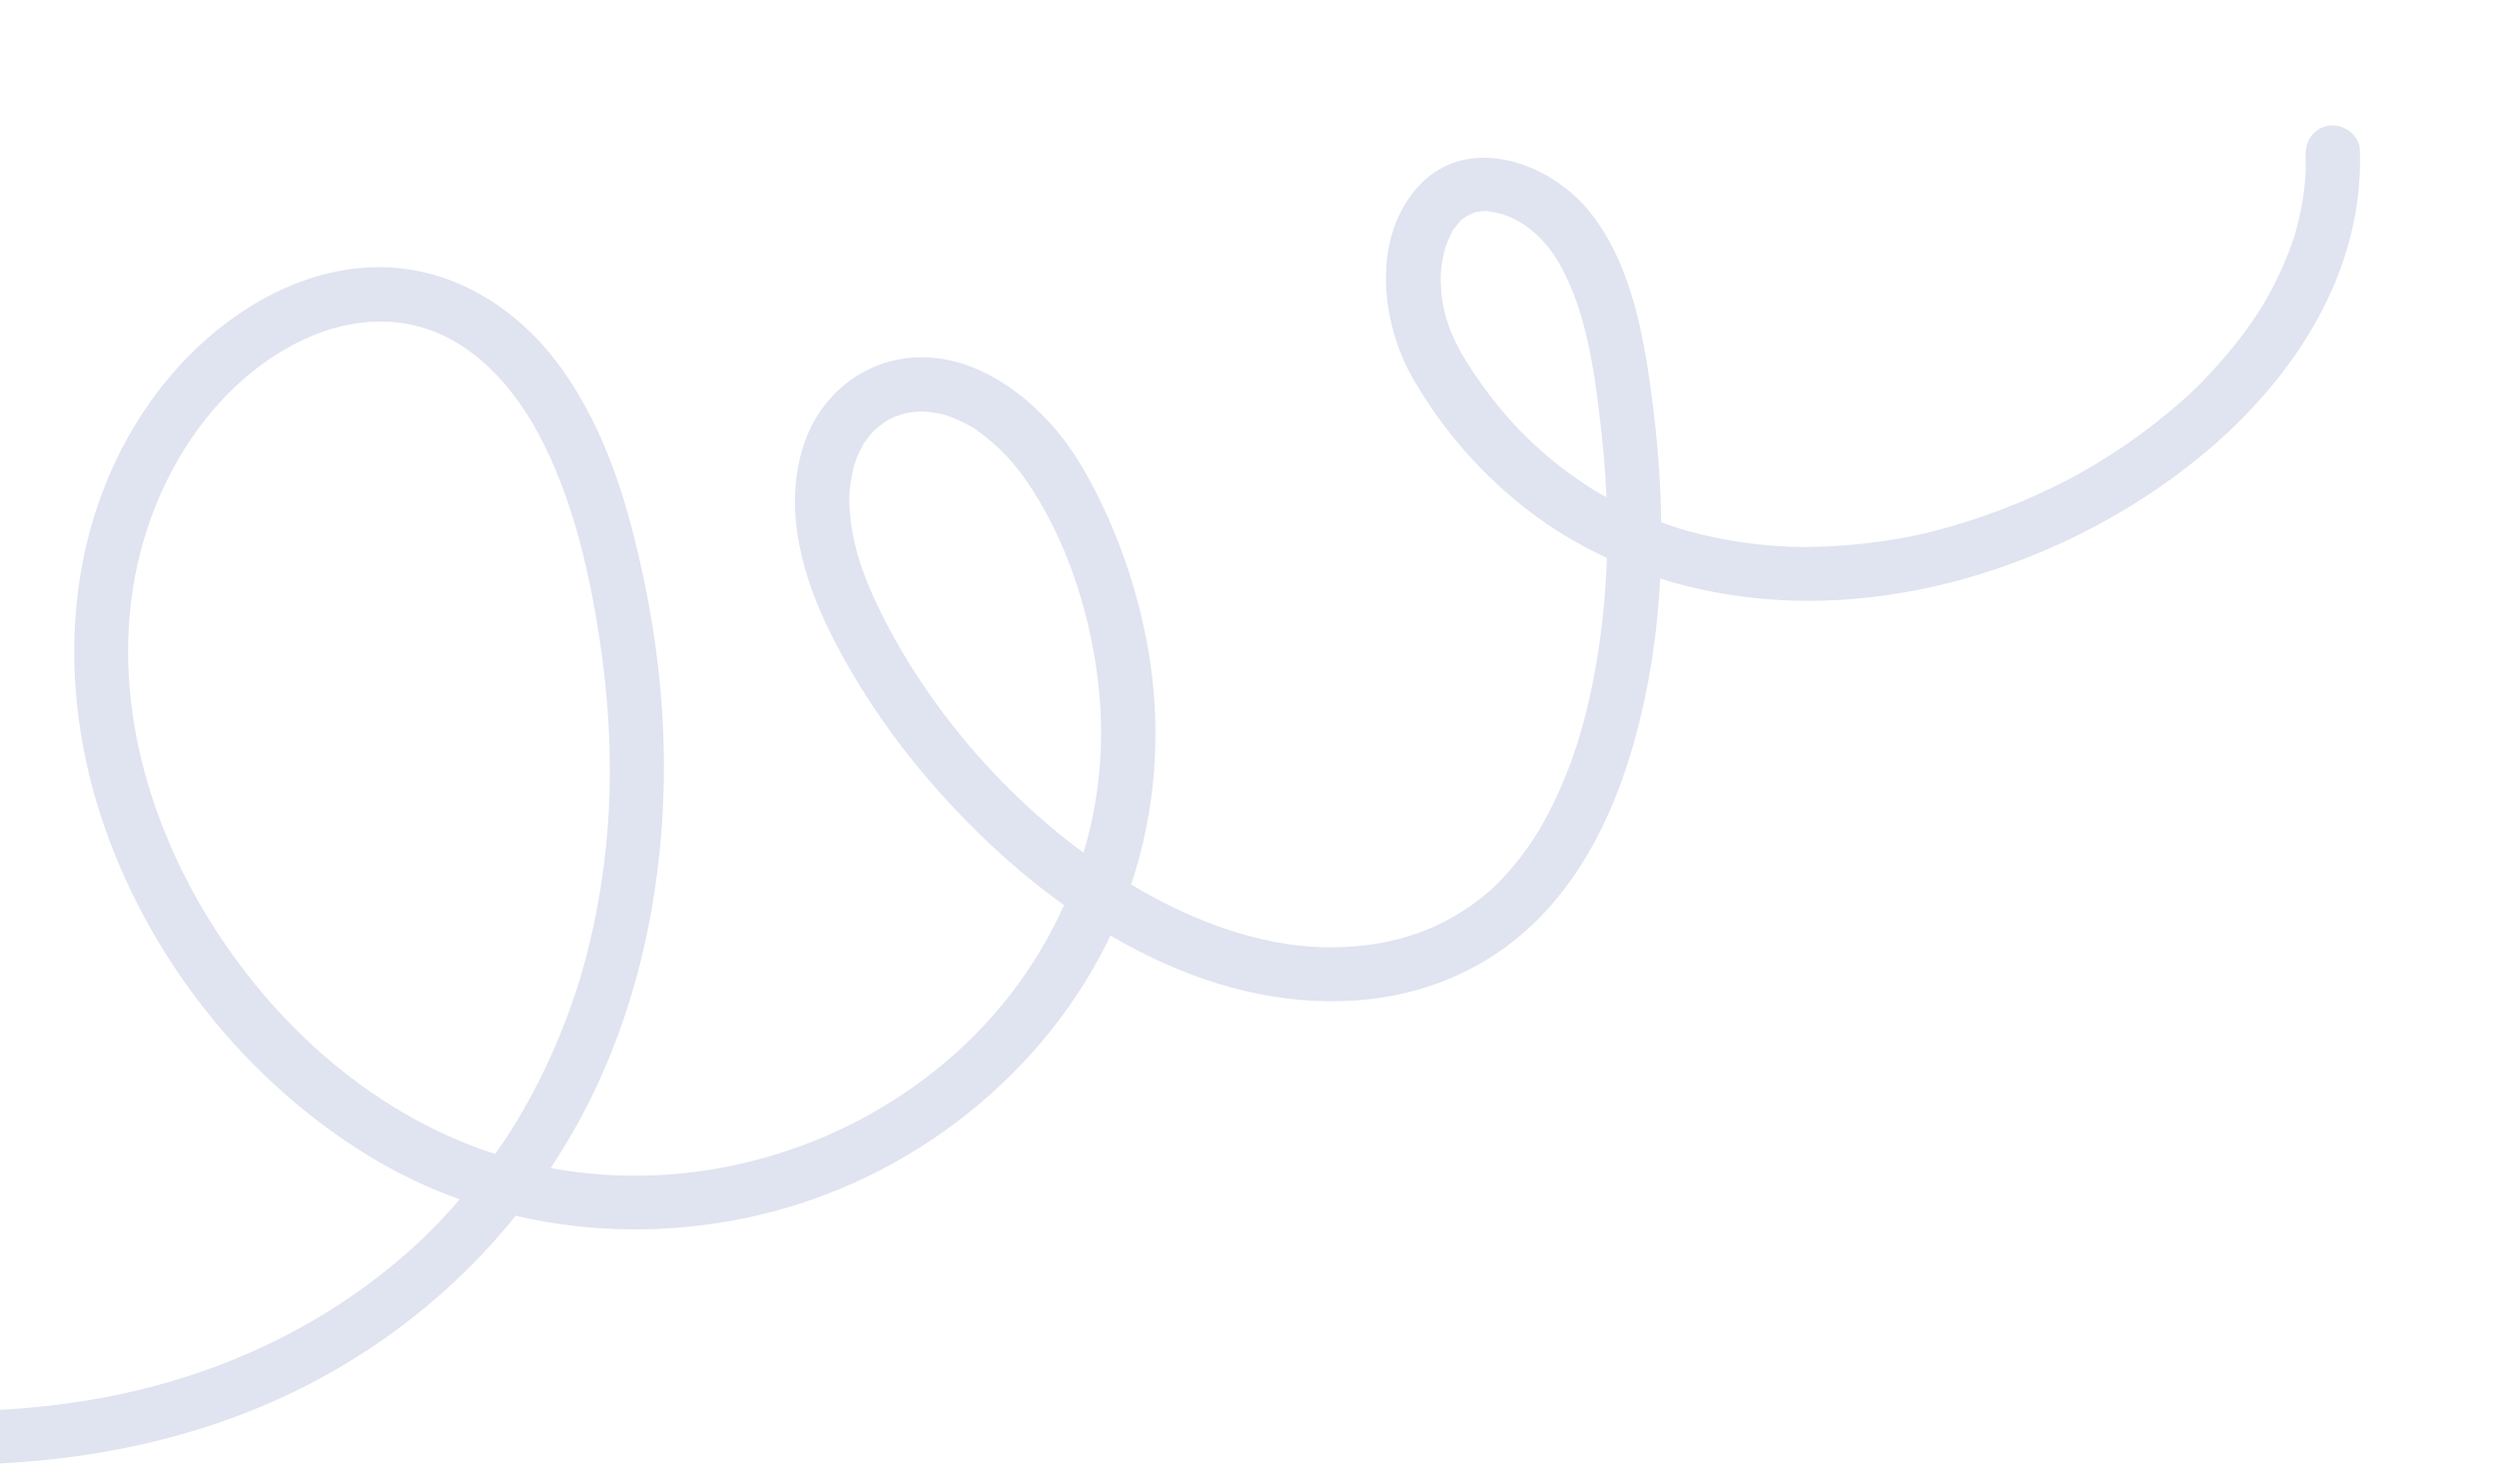 <svg width="244" height="145" viewBox="0 0 244 145" fill="none" xmlns="http://www.w3.org/2000/svg">
<path d="M-10.358 142.988C3.04 143.733 16.73 141.883 28.875 135.946C39.758 130.631 48.794 122.443 55.09 112.139C61.545 101.578 64.524 89.31 64.847 77.043C65.025 70.267 64.342 63.48 62.957 56.846C61.446 49.595 59.332 42.316 54.998 36.195C50.577 29.94 43.746 25.693 35.868 26.146C27.786 26.617 20.387 31.807 15.596 38.047C6.444 49.943 5.314 65.741 9.825 79.652C14.295 93.424 24.016 105.788 36.499 113.245C49.315 120.903 65.34 122.138 79.391 117.22C94.029 112.095 106.286 100.23 110.87 85.379C113.175 77.907 113.505 69.882 111.964 62.223C111.157 58.2 109.925 54.277 108.249 50.535C106.768 47.233 105.008 43.974 102.548 41.288C99.005 37.414 93.981 34.314 88.501 35.019C83.715 35.634 79.94 39.07 78.502 43.592C76.511 49.825 78.431 56.497 81.283 62.139C84.507 68.511 88.752 74.3 93.683 79.465C103.617 89.864 117.49 98.803 132.499 97.774C139.035 97.328 145.109 94.814 149.838 90.284C154.104 86.196 156.979 80.801 158.835 75.249C162.622 63.882 163.017 51.637 161.544 39.841C160.738 33.406 159.572 26.041 155.422 20.805C151.419 15.755 143.128 12.85 138.338 18.509C134.033 23.594 134.992 31.612 138.071 36.995C140.941 42.002 144.924 46.543 149.53 50.034C158.12 56.532 168.862 59.225 179.563 58.642C190.041 58.065 200.348 54.458 209.166 48.846C217.197 43.735 224.469 36.501 228.166 27.634C229.892 23.495 230.756 19.102 230.596 14.628C230.548 13.2 229.043 12.129 227.68 12.268C226.165 12.427 225.246 13.737 225.302 15.172C225.318 15.65 225.319 16.131 225.319 16.604C225.321 17.092 225.356 16.179 225.308 16.811C225.289 17.081 225.272 17.358 225.253 17.627C225.166 18.615 225.025 19.595 224.828 20.559C224.736 21.029 224.627 21.494 224.511 21.959C224.45 22.196 224.388 22.425 224.326 22.655C224.301 22.757 224.267 22.853 224.242 22.956C224.106 23.446 224.336 22.676 224.232 22.995C223.919 23.951 223.566 24.898 223.165 25.827C222.758 26.773 222.303 27.695 221.814 28.598C221.572 29.041 221.322 29.478 221.063 29.909C220.994 30.024 220.6 30.655 220.912 30.165C220.753 30.414 220.6 30.655 220.432 30.899C219.231 32.696 217.879 34.398 216.421 35.999C214.728 37.852 213.832 38.694 211.957 40.265C210.177 41.748 208.299 43.122 206.352 44.382C205.361 45.023 204.35 45.635 203.32 46.211C202.62 46.608 201.693 47.094 200.545 47.656C198.387 48.707 196.166 49.629 193.897 50.413C189.27 52.022 185.452 52.877 180.402 53.29C179.209 53.384 178.019 53.44 176.824 53.458C176.249 53.464 175.673 53.463 175.103 53.445C174.671 53.433 175.512 53.461 175.079 53.441C174.956 53.434 174.833 53.435 174.709 53.428C174.384 53.409 174.052 53.391 173.727 53.372C171.366 53.214 169.011 52.872 166.701 52.34C166.147 52.214 165.591 52.073 165.035 51.924C164.756 51.846 164.484 51.767 164.206 51.688C163.911 51.605 164.23 51.7 164.278 51.709C164.086 51.651 163.885 51.585 163.692 51.519C162.562 51.147 161.448 50.727 160.358 50.251C159.252 49.776 158.17 49.246 157.121 48.672C155.848 47.976 155.489 47.755 154.368 46.985C149.961 43.965 146.775 40.594 143.83 36.185C142.228 33.784 141.113 31.411 140.854 28.651C140.825 28.304 140.802 27.956 140.789 27.615C140.786 27.417 140.776 27.227 140.781 27.028C140.782 27.089 140.767 27.328 140.779 27.013C140.811 26.314 140.905 25.616 141.054 24.932C141.097 24.736 141.25 24.144 141.222 24.224C141.195 24.311 141.398 23.743 141.468 23.573C141.578 23.3 141.714 23.046 141.84 22.777C142.082 22.273 141.776 22.755 142.111 22.322C142.274 22.103 142.446 21.89 142.627 21.683C142.906 21.357 142.397 21.805 142.879 21.444C143.089 21.287 143.299 21.13 143.526 20.986C143.086 21.265 143.746 20.904 143.935 20.826C144.037 20.782 144.156 20.752 144.258 20.715C144.649 20.588 143.829 20.779 144.243 20.717C144.522 20.673 144.802 20.645 145.084 20.631C145.495 20.608 144.929 20.559 145.526 20.665C145.895 20.731 146.263 20.783 146.621 20.881C149.109 21.603 151.046 23.449 152.375 25.764C155.112 30.521 155.882 36.792 156.508 42.426C157.084 47.624 157.224 52.833 156.852 57.704C156.642 60.57 156.277 63.426 155.731 66.251C155.19 69.054 154.511 71.683 153.621 74.164C152.702 76.718 151.575 79.207 150.157 81.521C150.125 81.571 150.037 81.719 149.844 82.004C149.663 82.272 149.483 82.539 149.296 82.808C148.901 83.37 148.481 83.921 148.043 84.451C147.64 84.946 147.218 85.421 146.78 85.89C146.565 86.124 146.34 86.344 146.116 86.571C145.749 86.932 146.009 86.692 145.616 87.033C141.269 90.788 136.369 92.471 130.473 92.582C124.287 92.7 117.984 90.566 112.498 87.571C101.197 81.411 91.356 70.779 85.854 59.4C84.489 56.579 83.457 53.775 83.123 50.85C83.048 50.219 83.004 49.584 82.997 48.944C82.995 48.806 83.004 48.172 82.987 48.624C82.998 48.295 83.023 47.963 83.064 47.63C83.124 47.081 83.214 46.535 83.336 46C83.355 45.913 83.544 45.179 83.465 45.456C83.401 45.671 83.656 44.92 83.72 44.76C83.888 44.341 84.097 43.94 84.298 43.54C84.59 42.952 84.152 43.719 84.41 43.342C84.558 43.124 84.708 42.914 84.873 42.709C85.011 42.531 85.166 42.366 85.312 42.194C85.493 41.988 85.81 41.71 85.425 42.058C85.776 41.745 86.147 41.468 86.533 41.196C86.78 41.027 87.104 40.863 86.643 41.098C86.838 40.996 87.032 40.902 87.228 40.816C87.657 40.63 88.1 40.496 88.542 40.355C88.026 40.514 88.385 40.383 88.679 40.345C88.897 40.309 89.116 40.28 89.343 40.258C89.571 40.236 89.792 40.223 90.021 40.216C90.12 40.211 90.213 40.214 90.312 40.209C90.945 40.18 89.924 40.175 90.289 40.212C90.763 40.257 91.231 40.31 91.695 40.403C91.932 40.448 92.17 40.509 92.408 40.569C92.455 40.579 92.799 40.686 92.487 40.59C92.128 40.484 92.712 40.667 92.778 40.697C93.27 40.885 93.757 41.088 94.225 41.325C94.471 41.446 94.712 41.582 94.952 41.719C95.44 41.991 94.946 41.674 95.405 42.011C97.716 43.672 99.21 45.301 100.8 47.734C104.581 53.553 106.74 60.766 107.41 67.63C108.797 81.948 102.585 95.736 91.314 104.68C80.956 112.911 67.361 116.488 54.344 114.251C41.116 111.981 30.009 103.658 22.413 92.879C15.013 82.365 10.803 69.117 13.178 56.4C14.383 49.963 17.312 43.745 21.836 38.936C26.362 34.136 33.107 30.404 39.888 31.674C46.087 32.836 50.475 38.012 53.151 43.417C56.089 49.361 57.594 55.918 58.587 62.428C59.51 68.466 59.839 74.772 59.402 80.62C59.183 83.533 58.8 86.437 58.238 89.311C57.977 90.665 57.667 92.002 57.326 93.336C56.974 94.702 56.623 95.892 56.253 97.001C55.38 99.618 54.348 102.186 53.151 104.669C52.558 105.891 51.933 107.102 51.257 108.281C50.527 109.574 50.108 110.246 49.344 111.391C47.853 113.622 46.213 115.759 44.433 117.776C42.567 119.888 41.008 121.419 38.962 123.15C30.404 130.413 19.961 134.916 9.028 136.781C2.938 137.817 -3.308 138.126 -9.446 137.787C-10.876 137.706 -12.262 138.443 -12.518 139.957C-12.759 141.232 -11.804 142.909 -10.358 142.988Z" fill="#E0E3F0"/>
</svg>
